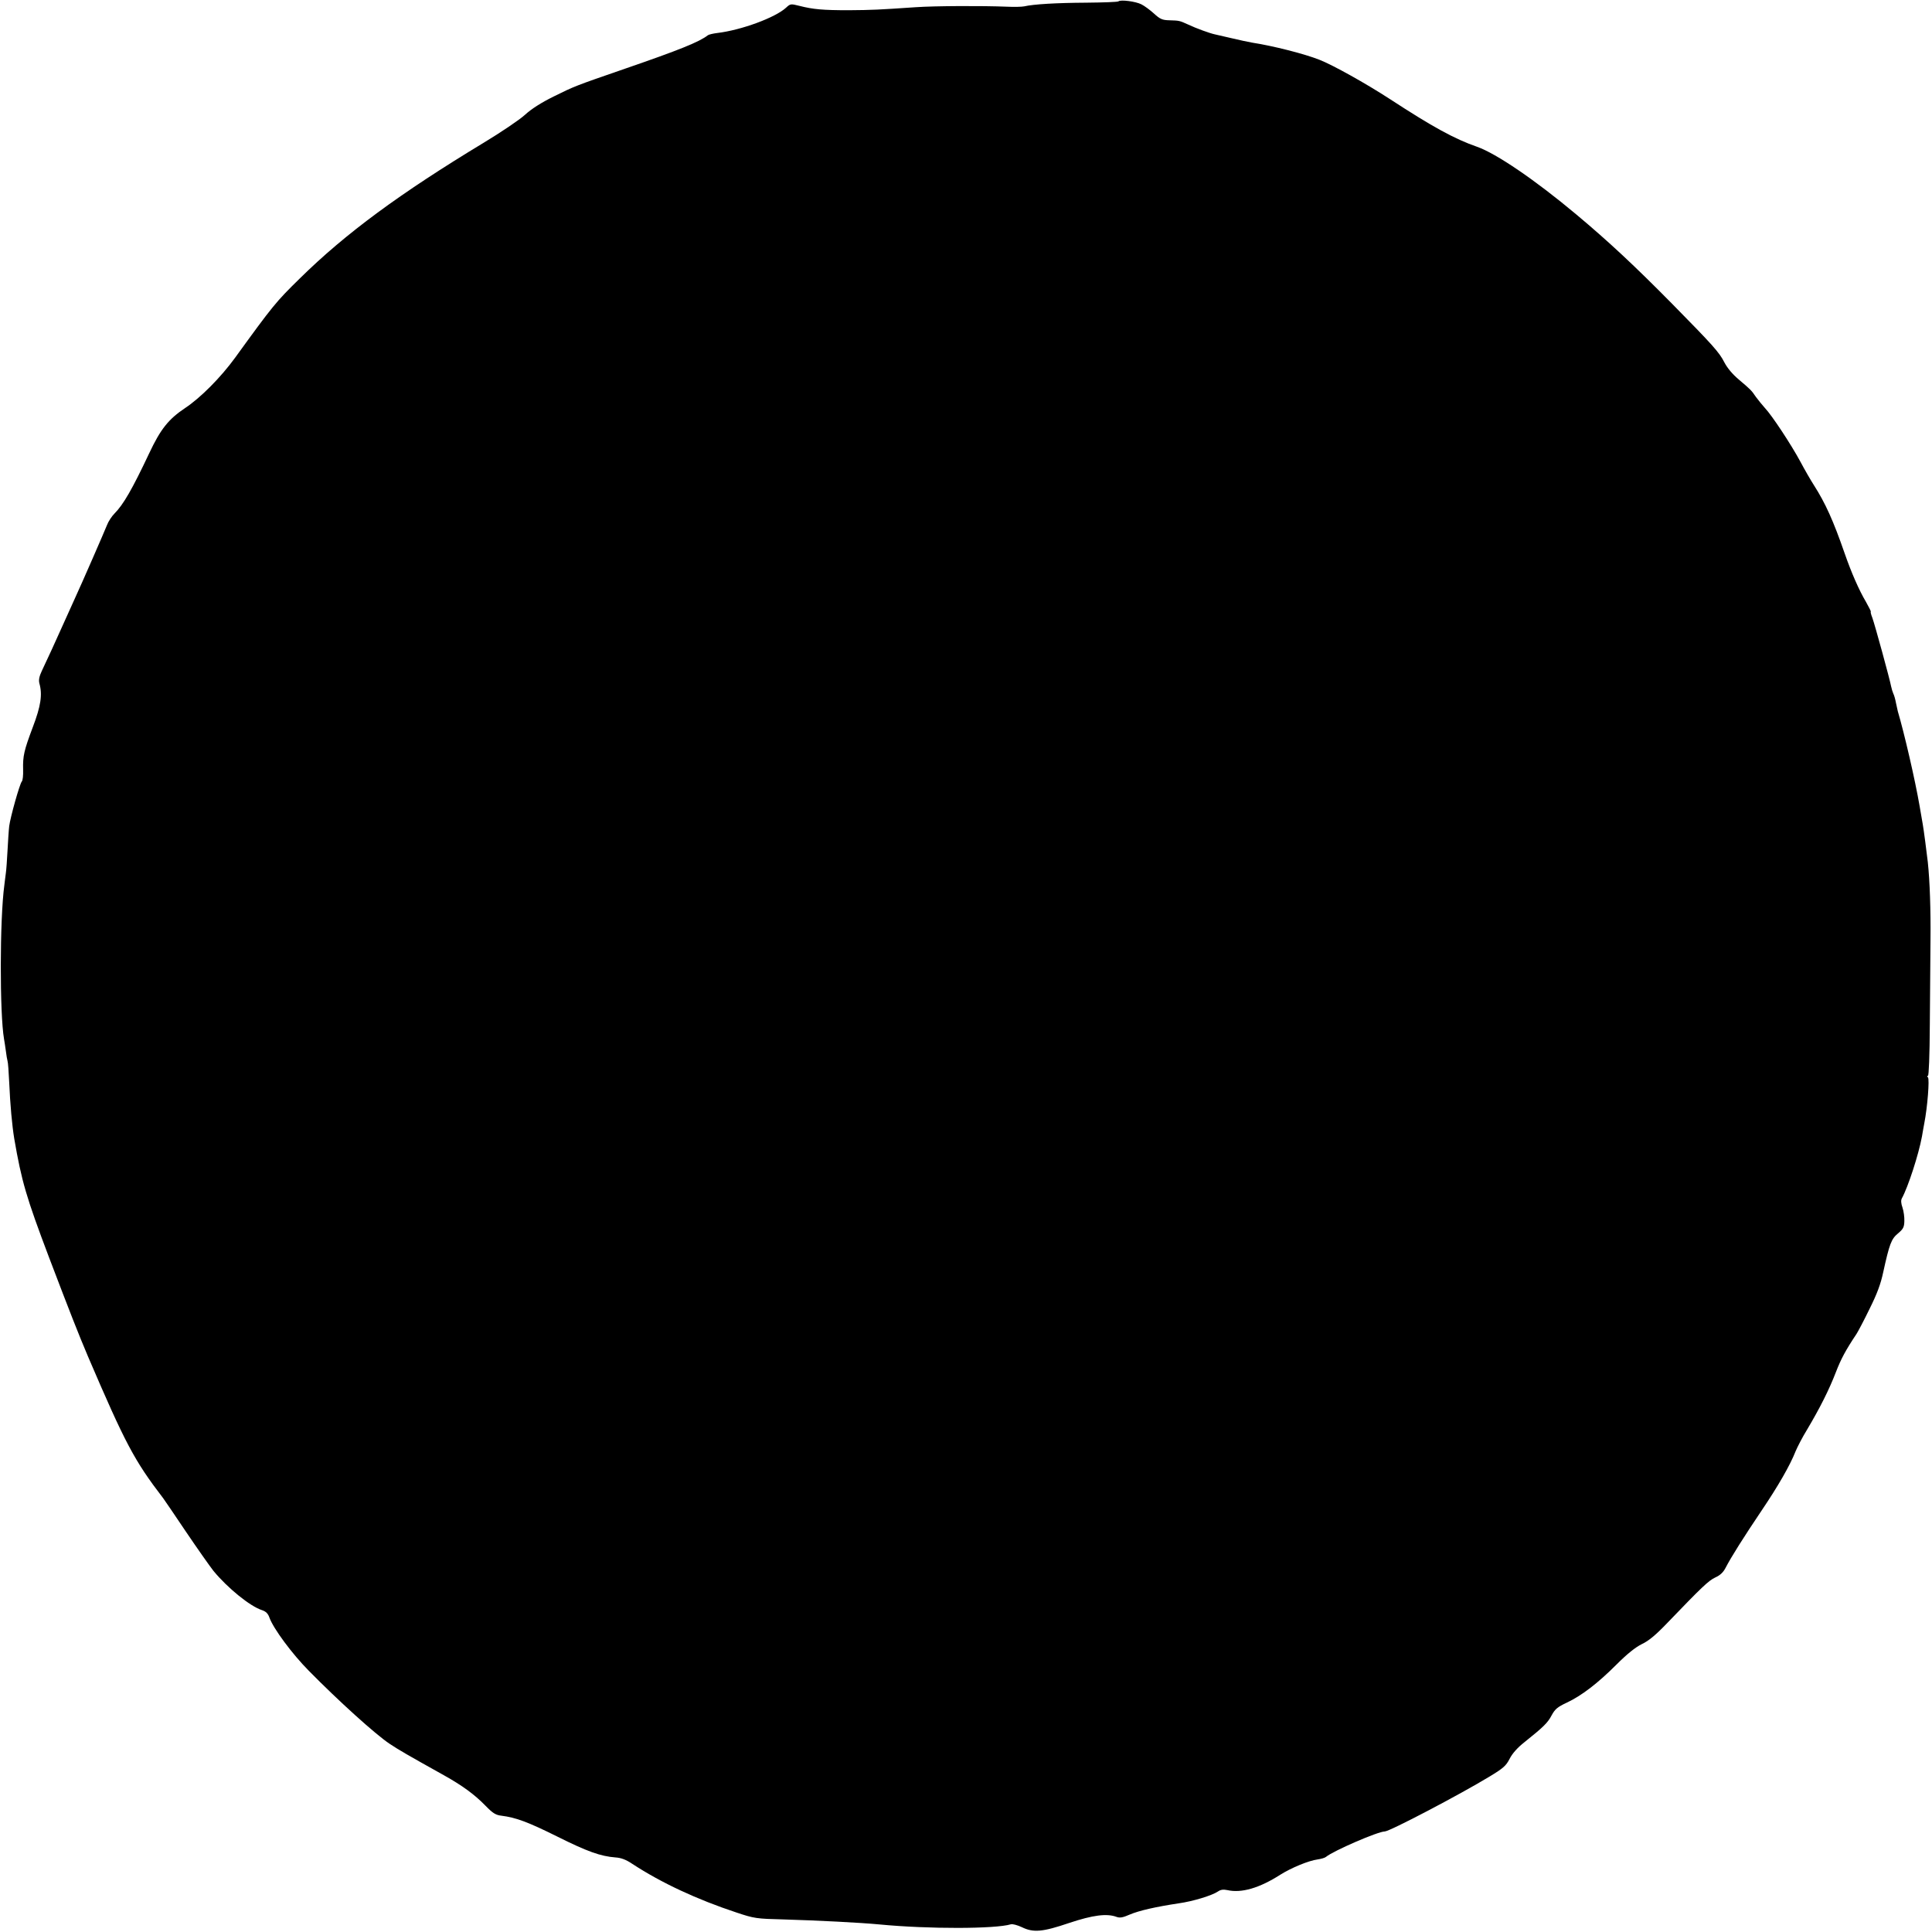 <?xml version="1.0" standalone="no"?>
<!DOCTYPE svg PUBLIC "-//W3C//DTD SVG 20010904//EN"
 "http://www.w3.org/TR/2001/REC-SVG-20010904/DTD/svg10.dtd">
<svg version="1.0" xmlns="http://www.w3.org/2000/svg"
 width="1153pt" height="1153pt" viewBox="0 0 1153 1153"
 preserveAspectRatio="xMidYMid meet">
<g transform="translate(0,1153) scale(0.1,-0.1)"
fill="#000000" stroke="none">
<path d="M6675 11522 c-4 -4 -91 -7 -193 -8 -180 -1 -313 -9 -370 -22 -15 -3
-61 -4 -102 -2 -149 6 -427 5 -545 -3 -221 -15 -259 -17 -400 -18 -153 0 -212
5 -294 26 -52 13 -54 13 -80 -11 -64 -59 -267 -134 -411 -151 -25 -3 -49 -9
-55 -13 -51 -40 -170 -88 -495 -200 -304 -105 -300 -104 -426 -166 -73 -36
-133 -74 -172 -110 -33 -30 -143 -104 -244 -165 -501 -303 -826 -542 -1099
-811 -142 -139 -160 -161 -386 -473 -85 -117 -206 -239 -298 -300 -99 -66
-147 -126 -215 -271 -100 -212 -154 -306 -207 -359 -16 -16 -37 -48 -45 -70
-16 -40 -147 -341 -195 -445 -14 -30 -45 -100 -70 -155 -47 -105 -85 -188
-123 -268 -16 -34 -20 -55 -15 -75 19 -67 9 -135 -39 -261 -53 -141 -60 -172
-58 -255 1 -33 -2 -64 -8 -70 -13 -16 -68 -212 -75 -266 -3 -25 -7 -90 -10
-145 -3 -55 -7 -116 -10 -135 -2 -19 -7 -51 -9 -72 -28 -207 -28 -767 -2 -918
3 -14 7 -46 11 -72 3 -26 8 -53 10 -60 3 -7 7 -65 10 -128 6 -136 17 -255 30
-335 44 -255 71 -348 208 -710 128 -336 174 -453 232 -590 222 -518 276 -621
448 -845 7 -9 68 -99 136 -200 69 -102 143 -207 165 -235 84 -102 218 -211
289 -234 24 -8 37 -21 45 -45 24 -66 135 -216 235 -317 175 -178 397 -379 481
-435 57 -38 102 -64 326 -189 109 -61 182 -114 248 -182 43 -44 60 -55 95 -59
86 -11 157 -37 332 -124 180 -90 259 -118 348 -125 33 -2 63 -13 100 -38 174
-114 387 -213 623 -291 105 -35 118 -37 280 -41 205 -6 459 -19 574 -30 293
-28 690 -27 783 1 10 3 39 -5 65 -17 69 -34 124 -29 283 25 141 47 225 58 283
36 20 -7 37 -4 78 14 56 24 159 47 292 67 86 12 200 47 235 71 16 11 32 13 56
8 84 -19 191 12 316 92 65 41 169 84 222 91 20 3 43 9 50 15 45 37 311 152
351 152 29 0 450 221 626 328 81 49 98 64 119 105 16 32 47 67 89 100 115 92
139 116 162 160 20 37 35 50 91 76 89 42 184 115 297 228 63 63 112 102 150
121 41 19 84 55 152 126 205 213 246 253 287 272 29 13 48 31 62 59 32 62 107
181 214 340 98 145 170 270 203 354 10 24 40 83 69 130 75 126 131 237 171
341 31 80 58 131 124 230 9 14 44 80 77 148 45 90 67 149 82 220 37 168 48
198 88 231 31 26 37 37 38 73 1 24 -4 60 -11 81 -9 25 -10 44 -4 55 37 67 100
261 120 369 5 32 12 67 14 79 19 97 32 264 22 274 -6 6 -6 10 0 10 5 0 10 119
11 303 1 166 3 394 4 507 2 176 -4 353 -16 465 -6 53 -25 199 -30 225 -2 14
-11 63 -19 110 -27 157 -92 437 -130 565 -1 6 -6 28 -11 50 -4 22 -11 47 -16
56 -4 9 -10 28 -13 43 -8 43 -97 368 -112 409 -8 20 -12 37 -9 37 2 0 -11 26
-29 58 -42 71 -87 174 -127 289 -68 196 -115 300 -184 408 -18 28 -54 90 -80
139 -56 104 -171 278 -212 321 -15 17 -39 46 -53 65 -29 42 -29 42 -103 105
-37 31 -69 69 -87 104 -30 59 -69 102 -309 346 -227 230 -380 373 -576 537
-245 205 -476 362 -590 402 -135 47 -266 119 -519 284 -146 95 -342 204 -421
235 -91 36 -276 83 -405 103 -19 3 -73 15 -120 26 -47 11 -92 21 -100 23 -29
6 -112 36 -158 58 -55 25 -54 24 -115 26 -40 1 -54 7 -90 40 -23 21 -57 46
-75 55 -35 18 -125 29 -137 18z"/>
</g>
</svg>
